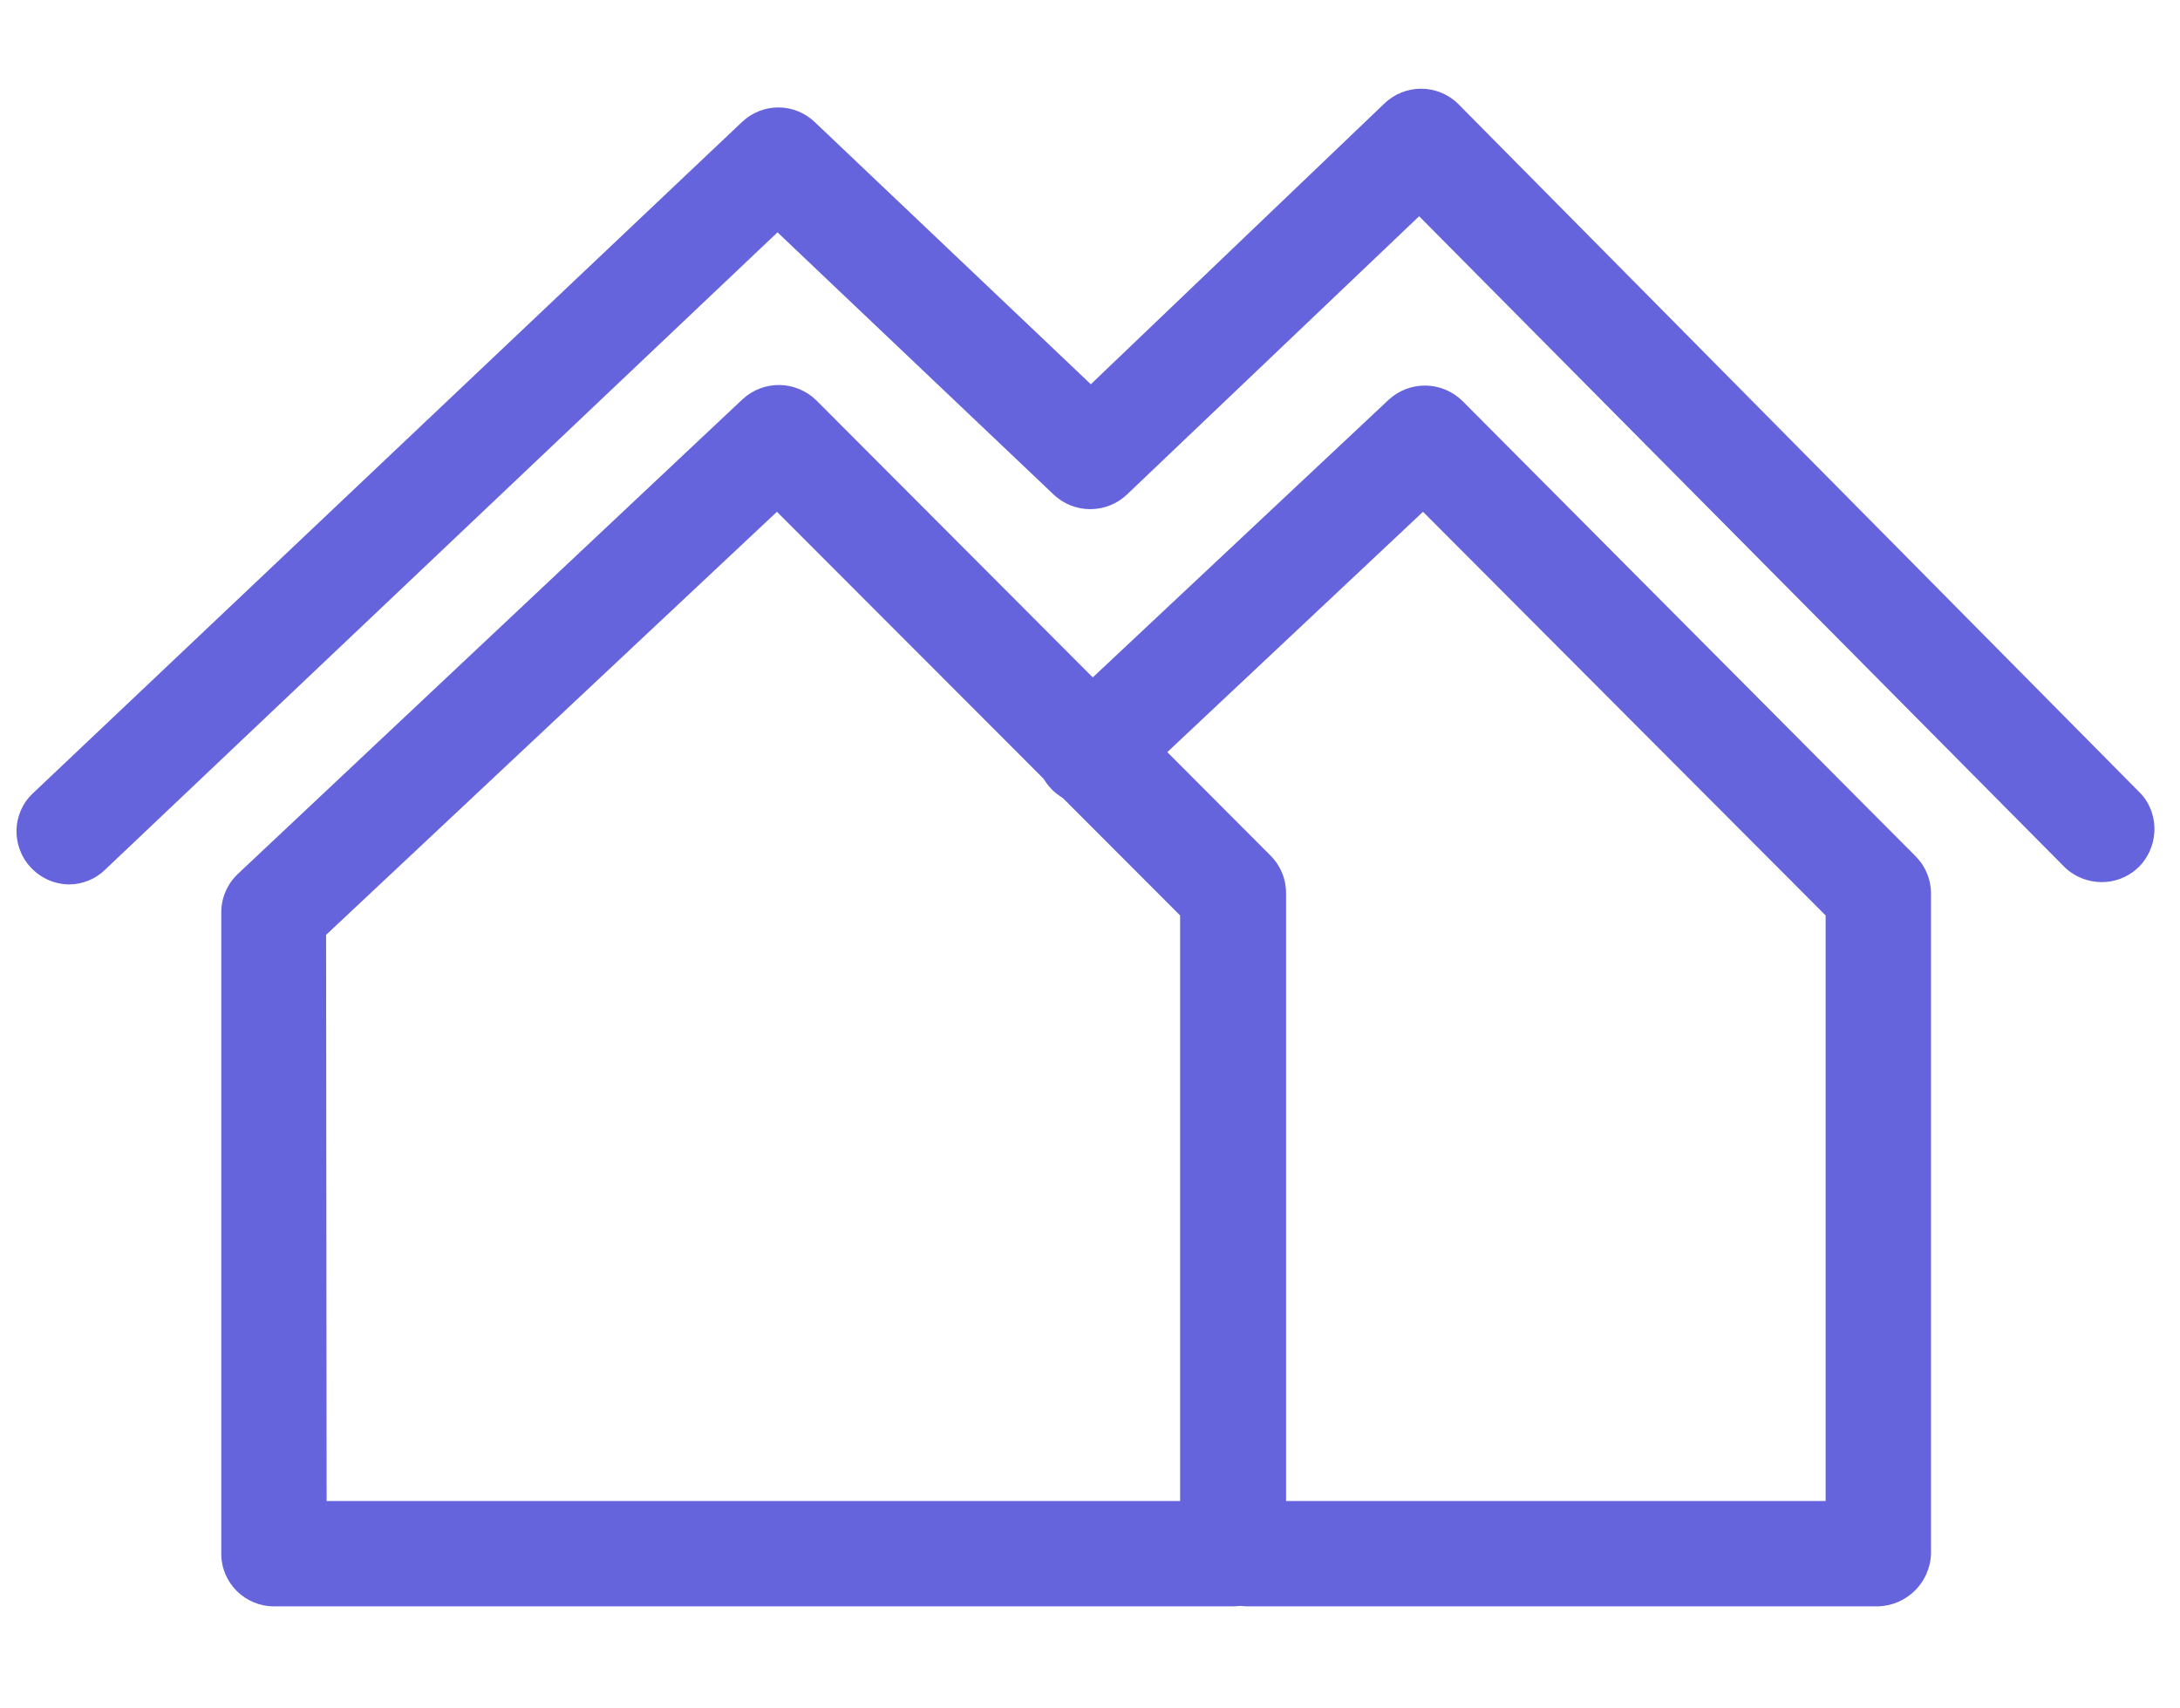 <?xml version="1.0" encoding="utf-8"?>
<!-- Generator: Adobe Illustrator 23.0.0, SVG Export Plug-In . SVG Version: 6.00 Build 0)  -->
<svg version="1.1" id="Capa_1" xmlns="http://www.w3.org/2000/svg" xmlns:xlink="http://www.w3.org/1999/xlink" x="0px" y="0px"
	 viewBox="0 0 393.1 308" style="enable-background:new 0 0 393.1 308;" xml:space="preserve">
<style type="text/css">
	.st0{fill:#6D6D6C;}
	.st1{fill-rule:evenodd;clip-rule:evenodd;fill:#6564DC;}
	.st2{fill:#6564DC;}
</style>
<path class="st1" d="M58.9,270.7h153.9V165.1l-72.7-72.8l-81.3,76.3L58.9,270.7z M222.3,289.7H49.4c-5.2,0-9.5-4.2-9.5-9.5V164.5
	c0-2.6,1.1-5.1,3-6.9l91-85.6c3.8-3.5,9.6-3.4,13.3,0.2l81.9,82.1c1.8,1.8,2.8,4.2,2.8,6.7v119.1
	C231.9,285.4,227.6,289.7,222.3,289.7z"/>
<path class="st2" d="M338.6,289.7H225c-5.2,0-9.5-4.3-9.5-9.5s4.3-9.5,9.5-9.5h104.2V165.1l-72.6-72.8l-53.3,50.1
	c-3.7,3.8-9.7,3.8-13.5,0.1c-3.8-3.7-3.8-9.7-0.1-13.5c0.2-0.2,0.4-0.4,0.6-0.5l60.1-56.4c3.8-3.5,9.6-3.4,13.3,0.2l81.7,82.1
	c1.8,1.8,2.8,4.2,2.8,6.7v119C348.1,285.4,343.8,289.6,338.6,289.7z"/>
<path class="st2" d="M12.5,159.5c-2.6,0-5.1-1.1-6.9-3c-3.6-3.8-3.5-9.8,0.3-13.4c0,0,0,0,0,0L133.8,22c3.7-3.5,9.4-3.5,13.1,0
	l49.8,47.3l52.9-50.6c3.7-3.6,9.6-3.6,13.3,0l123.2,124.5c3.5,3.9,3.1,10-0.8,13.5c-3.6,3.2-9.1,3.2-12.8-0.1L255.9,39l-52.7,50.2
	c-3.7,3.5-9.5,3.5-13.2,0l-49.8-47.3L19,156.8C17.3,158.5,14.9,159.5,12.5,159.5z"/>
</svg>
